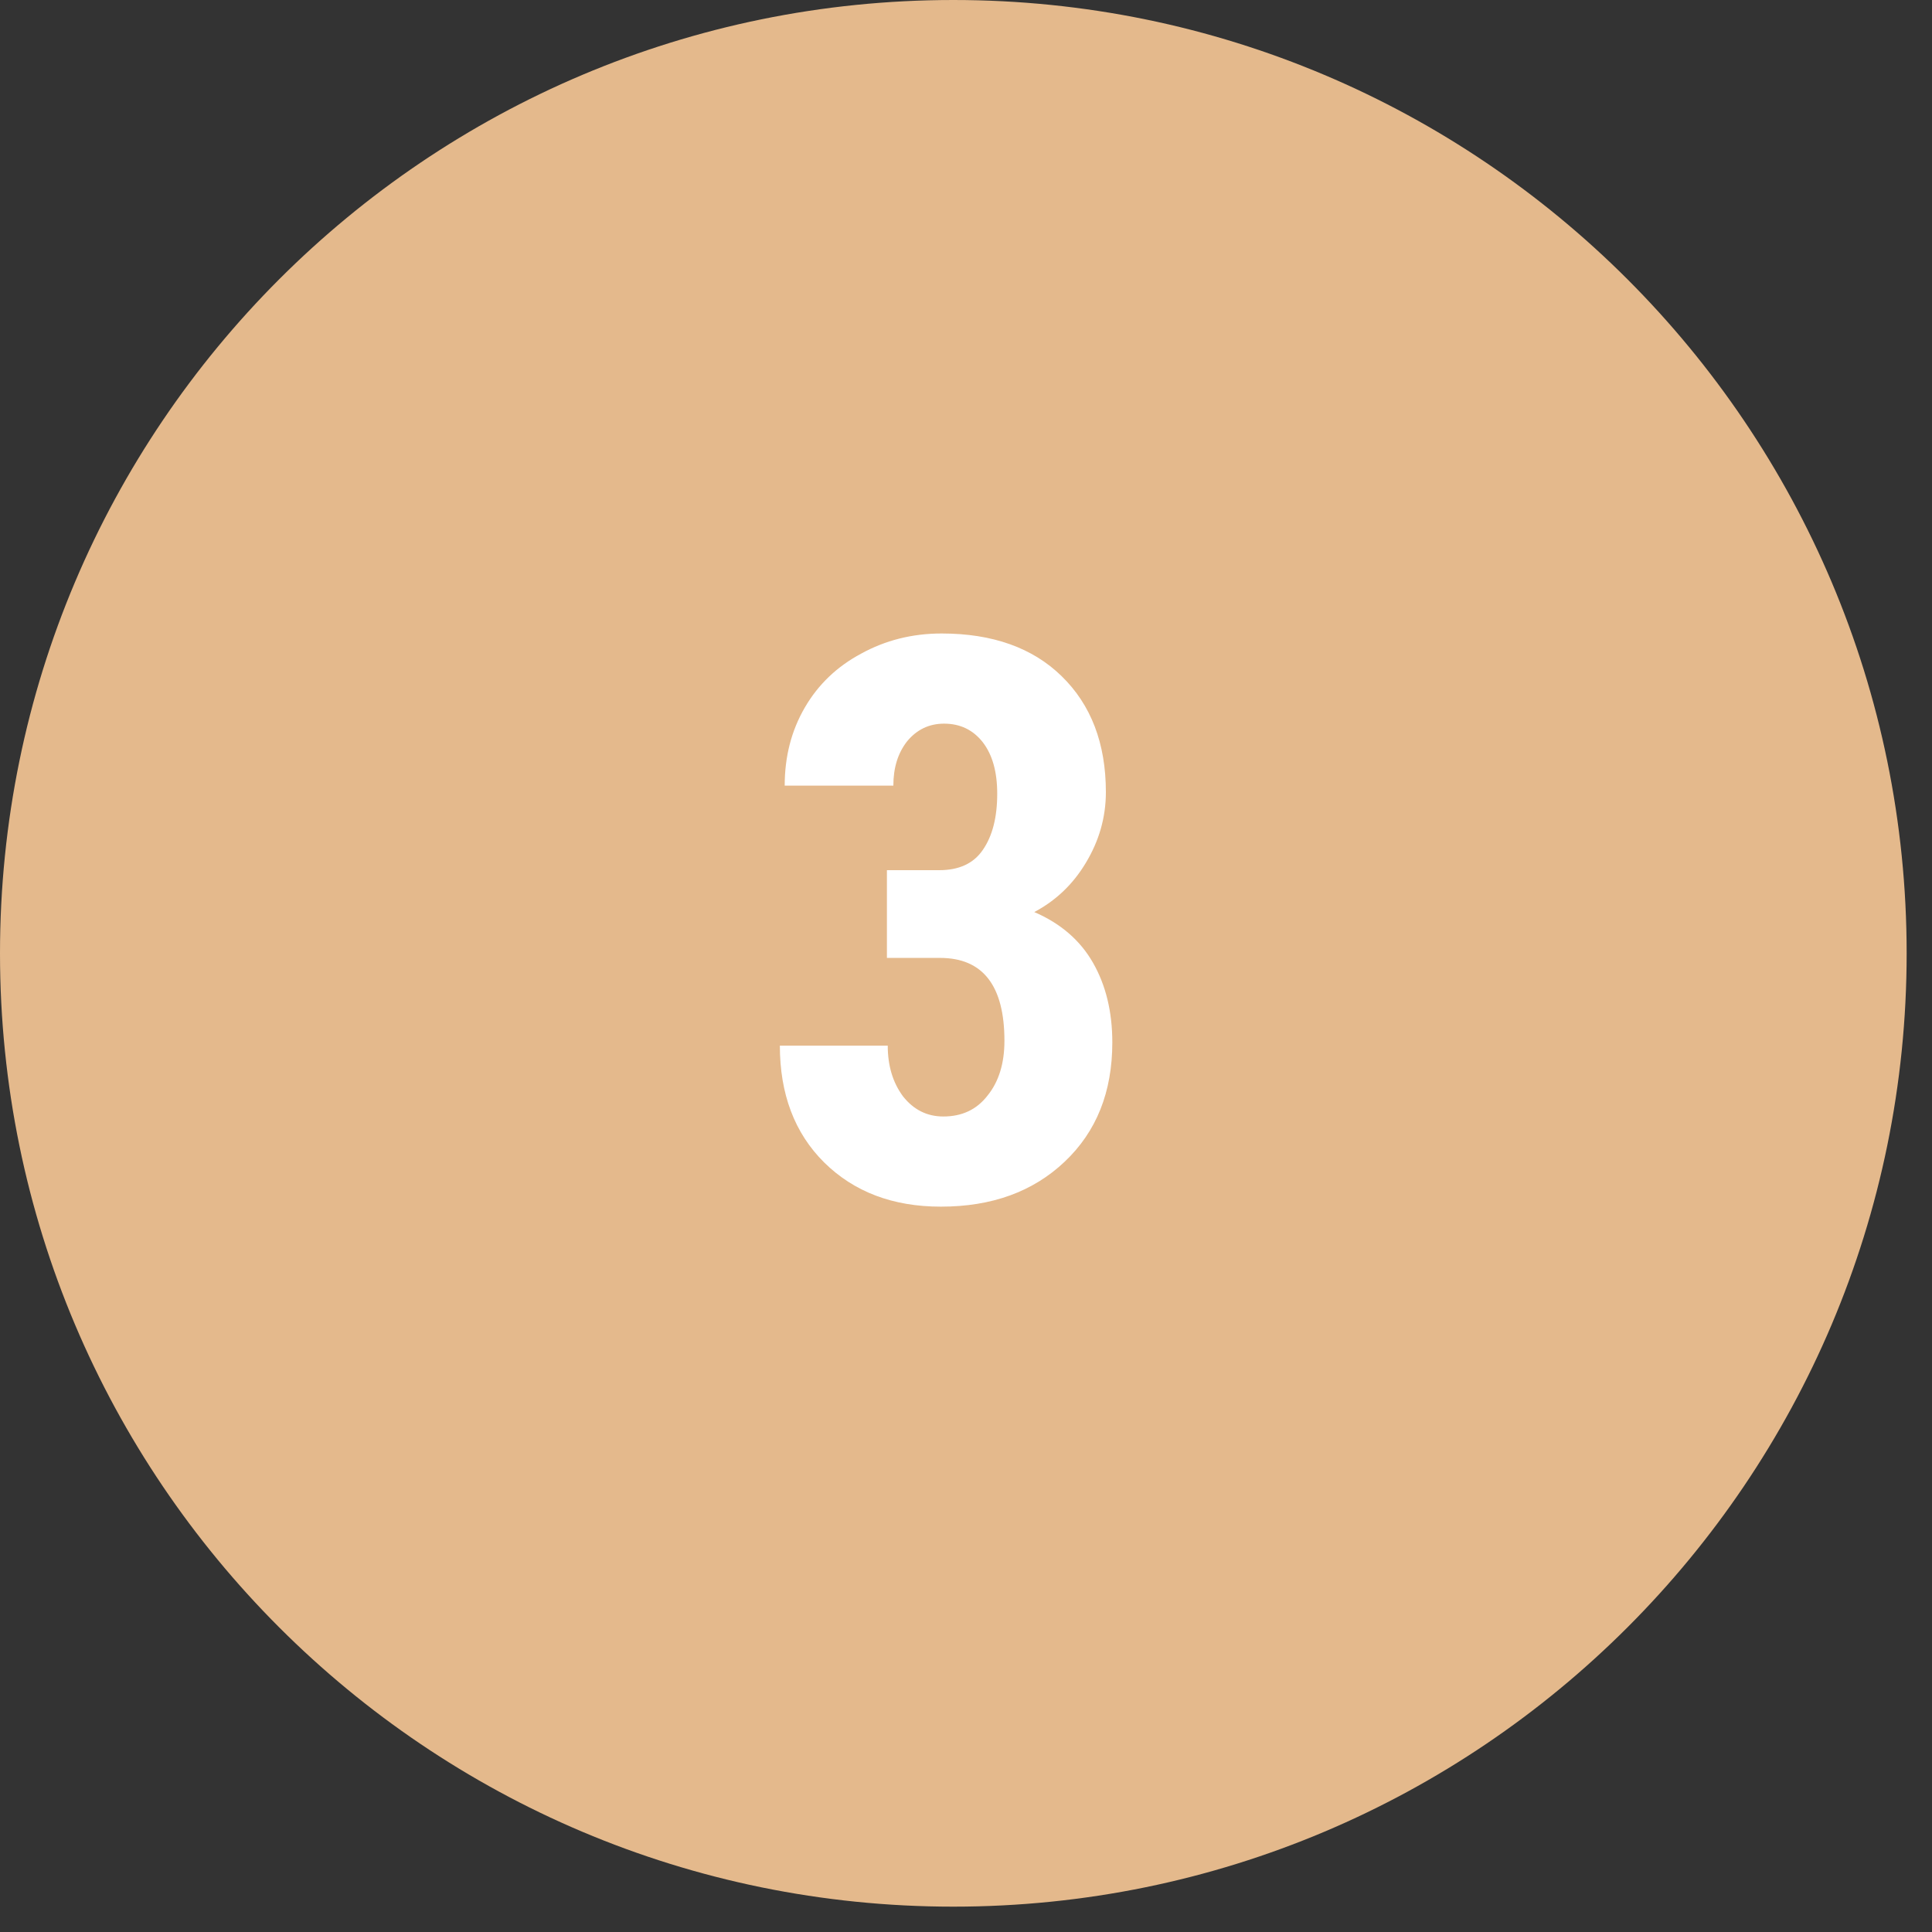 <?xml version="1.0" encoding="UTF-8"?>
<svg xmlns="http://www.w3.org/2000/svg" xmlns:xlink="http://www.w3.org/1999/xlink" width="50" zoomAndPan="magnify" viewBox="0 0 37.5 37.5" height="50" preserveAspectRatio="xMidYMid meet" version="1.0">
  <rect x="0" y="0" width="37.5" height="37.5" fill="#333333" stroke="none"/>
  <defs>
    <g></g>
    <clipPath id="952234d57a">
      <path d="M 0 0 L 37.008 0 L 37.008 37.008 L 0 37.008 Z M 0 0 " clip-rule="nonzero"></path>
    </clipPath>
    <clipPath id="99038c4954">
      <path d="M 18.504 0 C 8.285 0 0 8.285 0 18.504 C 0 28.723 8.285 37.008 18.504 37.008 C 28.723 37.008 37.008 28.723 37.008 18.504 C 37.008 8.285 28.723 0 18.504 0 Z M 18.504 0 " clip-rule="nonzero"></path>
    </clipPath>
  </defs>
  <g clip-path="url(#952234d57a)">
    <g clip-path="url(#99038c4954)">
      <path fill="#e4b98c" d="M 0 0 L 37.008 0 L 37.008 37.008 L 0 37.008 Z M 0 0 " fill-opacity="1" fill-rule="nonzero"></path>
    </g>
  </g>
  <g fill="#ffffff" fill-opacity="1">
    <g transform="translate(14.637, 23.265)">
      <g>
        <path d="M 2.578 -6.375 L 3.594 -6.375 C 3.977 -6.375 4.258 -6.504 4.438 -6.766 C 4.625 -7.035 4.719 -7.398 4.719 -7.859 C 4.719 -8.285 4.625 -8.617 4.438 -8.859 C 4.25 -9.098 4 -9.219 3.688 -9.219 C 3.395 -9.219 3.156 -9.102 2.969 -8.875 C 2.789 -8.645 2.703 -8.359 2.703 -8.016 L 0.594 -8.016 C 0.594 -8.578 0.723 -9.082 0.984 -9.531 C 1.242 -9.977 1.609 -10.328 2.078 -10.578 C 2.547 -10.836 3.066 -10.969 3.641 -10.969 C 4.629 -10.969 5.406 -10.691 5.969 -10.141 C 6.539 -9.586 6.828 -8.836 6.828 -7.891 C 6.828 -7.398 6.695 -6.941 6.438 -6.516 C 6.188 -6.098 5.852 -5.781 5.438 -5.562 C 5.945 -5.344 6.328 -5.016 6.578 -4.578 C 6.828 -4.141 6.953 -3.625 6.953 -3.031 C 6.953 -2.07 6.645 -1.301 6.031 -0.719 C 5.414 -0.133 4.613 0.156 3.625 0.156 C 2.695 0.156 1.941 -0.129 1.359 -0.703 C 0.785 -1.273 0.5 -2.031 0.5 -2.969 L 2.594 -2.969 C 2.594 -2.582 2.691 -2.254 2.891 -1.984 C 3.098 -1.723 3.359 -1.594 3.672 -1.594 C 4.035 -1.594 4.32 -1.727 4.531 -2 C 4.75 -2.27 4.859 -2.625 4.859 -3.062 C 4.859 -4.133 4.441 -4.672 3.609 -4.672 L 2.578 -4.672 Z M 2.578 -6.375 "></path>
      </g>
    </g>
  </g>
</svg>
